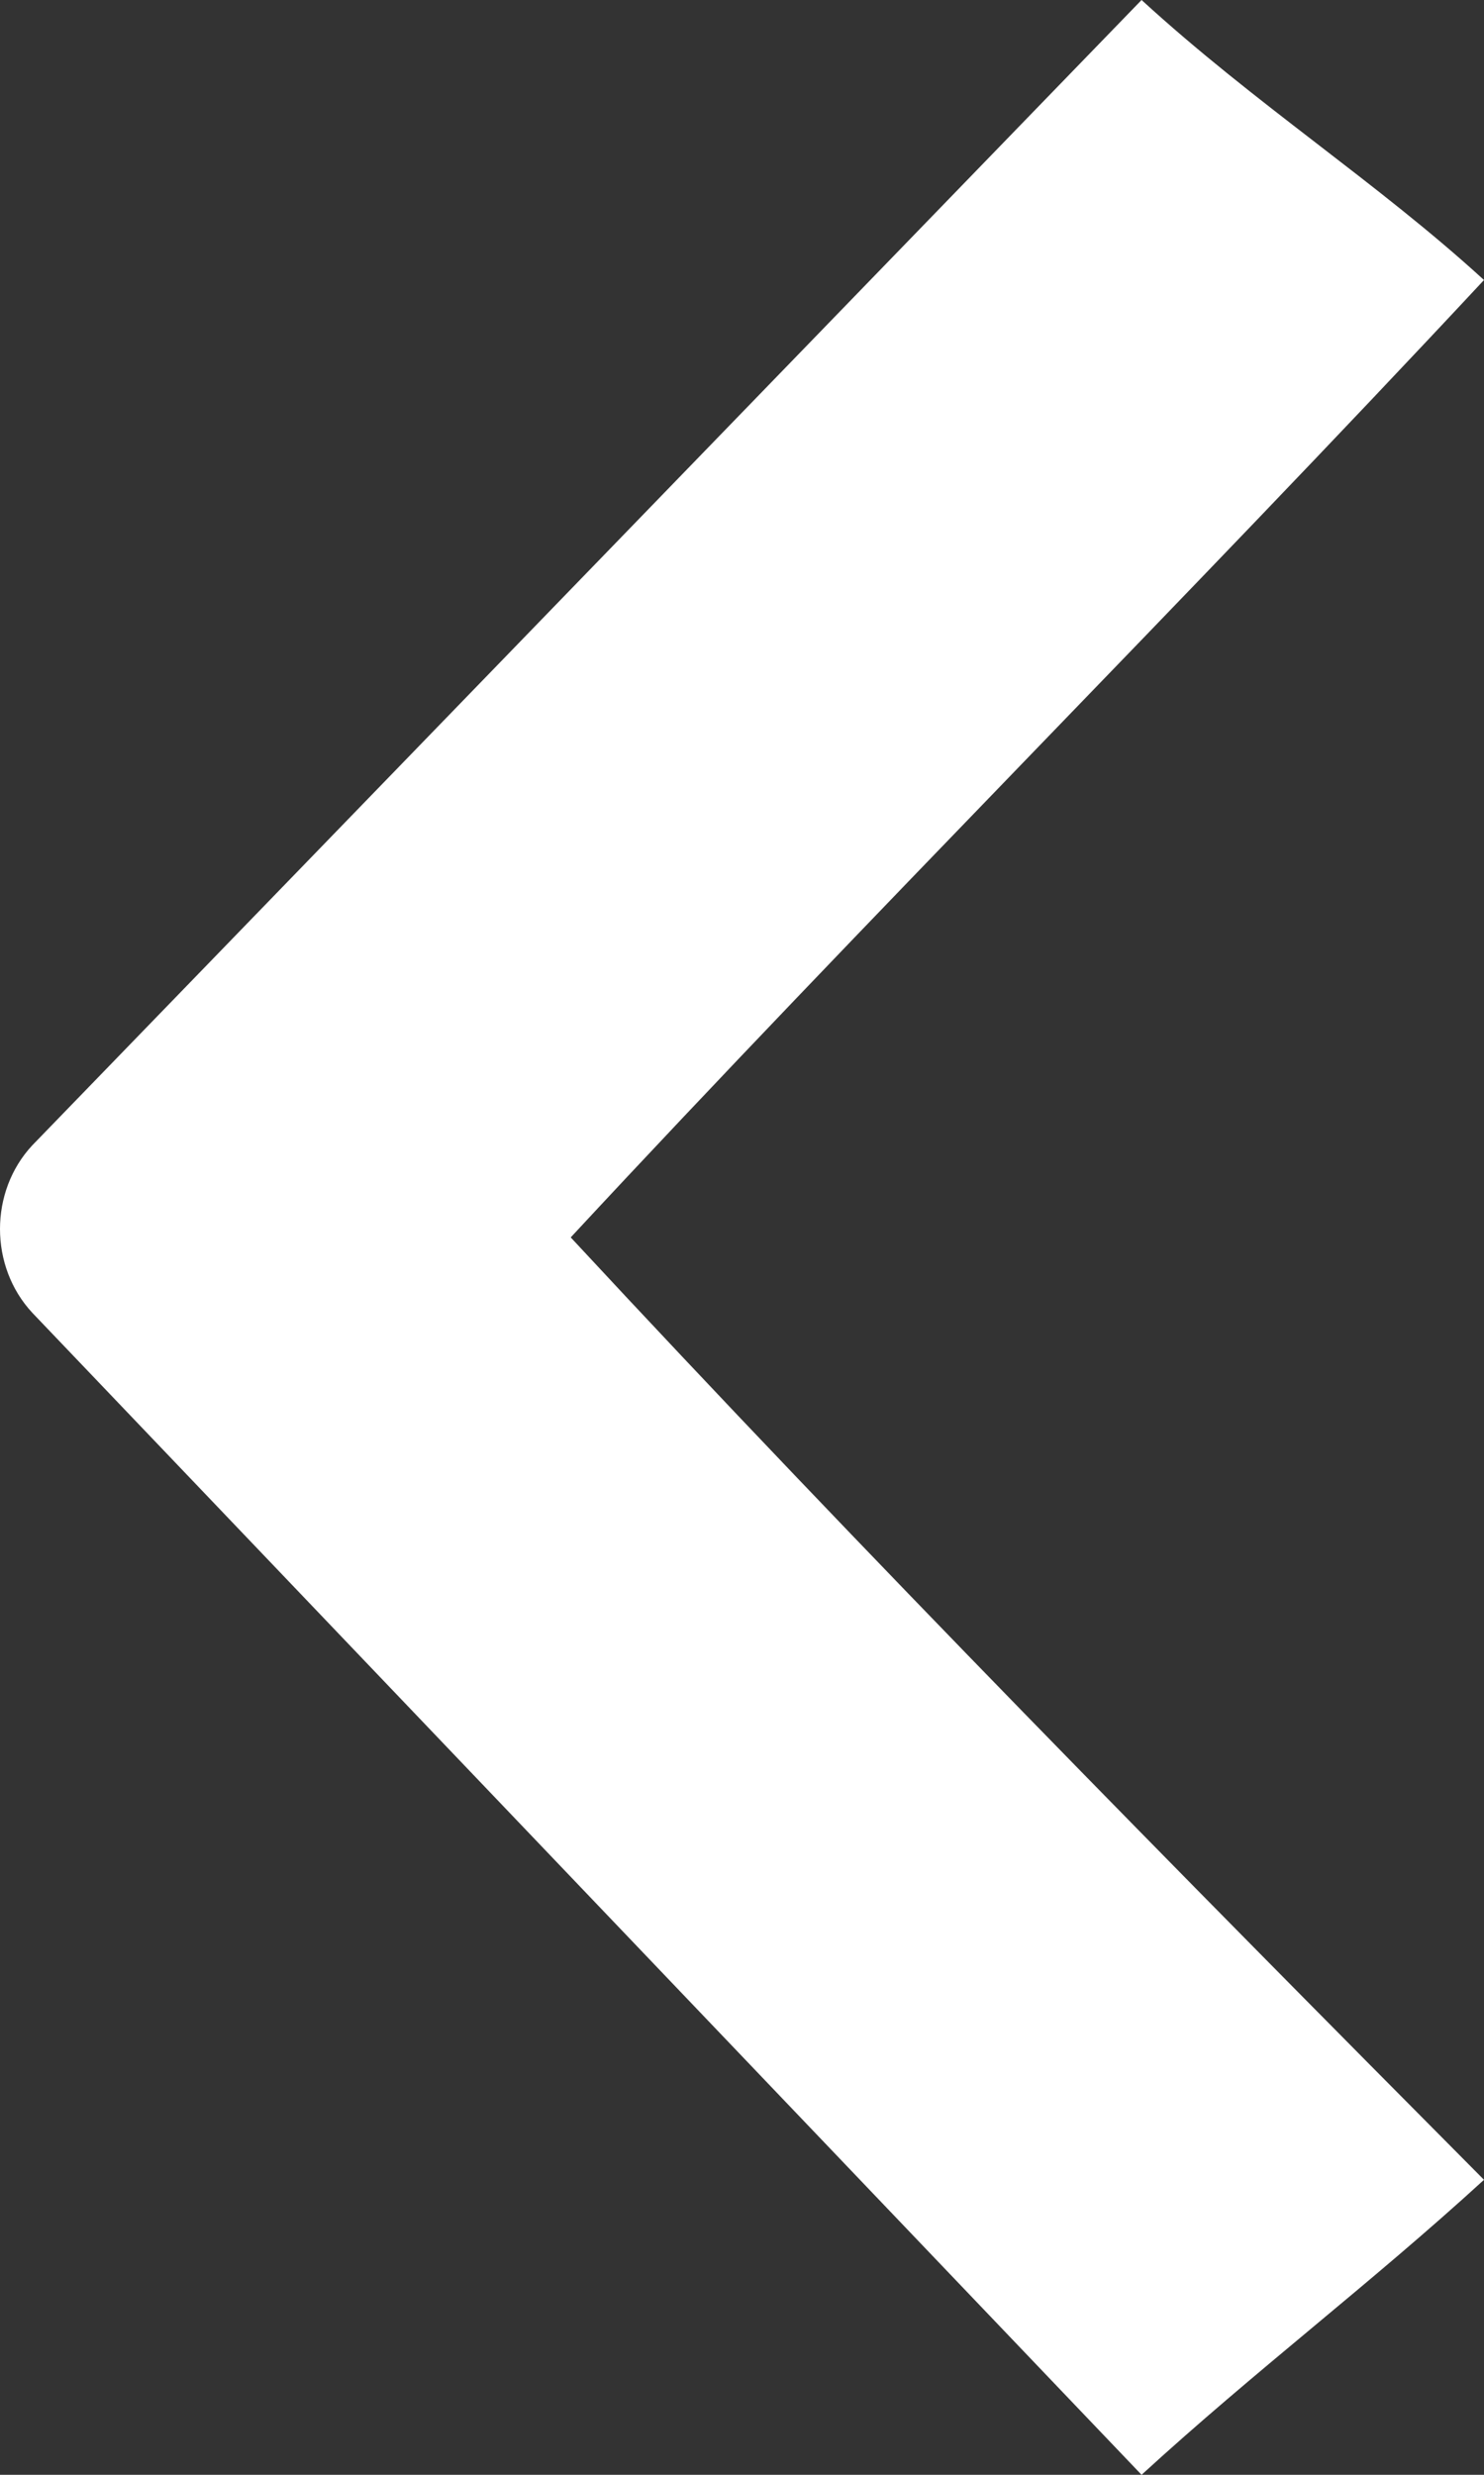 <svg width="12" height="20" viewBox="0 0 12 20" fill="none" xmlns="http://www.w3.org/2000/svg">
<rect x="0" y="0" width="12" height="20" fill="#333333" stroke="none"/>
<path d="M0.261 9.256L9.231 0C10.154 0.845 11.135 1.472 12 2.263C9.601 4.835 7.008 7.423 4.615 10C6.993 12.561 9.535 15.135 12 17.616C11.077 18.46 10.154 19.155 9.231 20L0.261 10.609C-0.087 10.235 -0.087 9.629 0.261 9.256Z" fill="white"/>
</svg>
